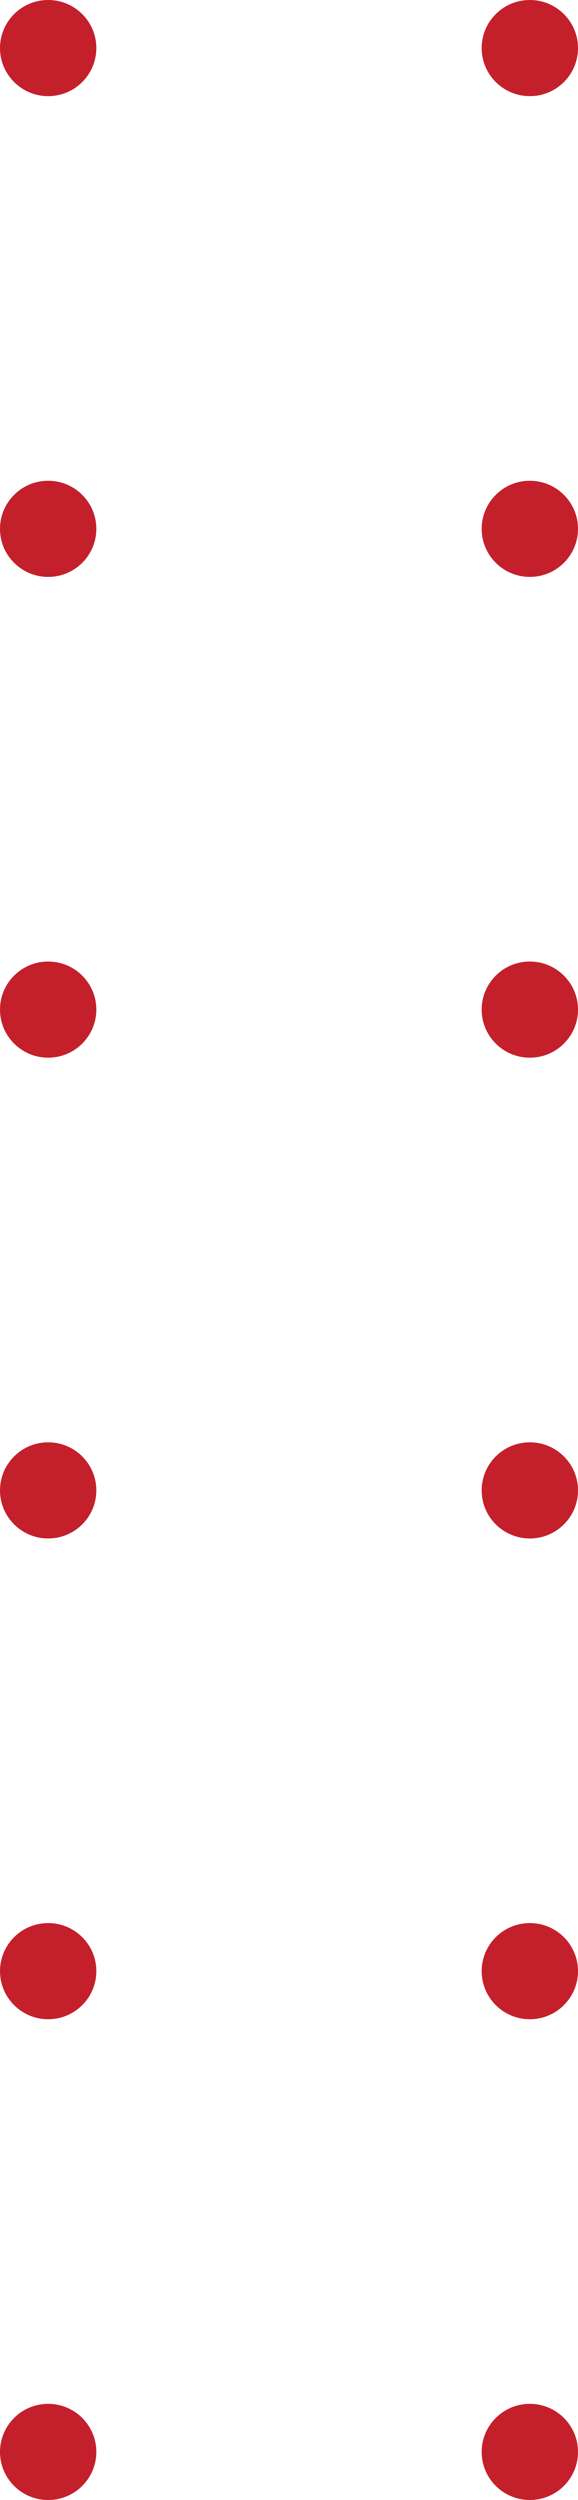 <svg width="25" height="108" viewBox="0 0 25 108" fill="none" xmlns="http://www.w3.org/2000/svg">
<path fill-rule="evenodd" clip-rule="evenodd" d="M2.083 4.154C3.234 4.154 4.167 3.224 4.167 2.077C4.167 0.93 3.234 0 2.083 0C0.933 0 0 0.93 0 2.077C0 3.224 0.933 4.154 2.083 4.154ZM2.083 24.923C3.234 24.923 4.167 23.993 4.167 22.846C4.167 21.699 3.234 20.769 2.083 20.769C0.933 20.769 0 21.699 0 22.846C0 23.993 0.933 24.923 2.083 24.923ZM4.167 43.615C4.167 44.762 3.234 45.692 2.083 45.692C0.933 45.692 0 44.762 0 43.615C0 42.468 0.933 41.538 2.083 41.538C3.234 41.538 4.167 42.468 4.167 43.615ZM2.083 66.462C3.234 66.462 4.167 65.532 4.167 64.385C4.167 63.238 3.234 62.308 2.083 62.308C0.933 62.308 0 63.238 0 64.385C0 65.532 0.933 66.462 2.083 66.462ZM4.167 85.154C4.167 86.301 3.234 87.231 2.083 87.231C0.933 87.231 0 86.301 0 85.154C0 84.007 0.933 83.077 2.083 83.077C3.234 83.077 4.167 84.007 4.167 85.154ZM2.083 108C3.234 108 4.167 107.07 4.167 105.923C4.167 104.776 3.234 103.846 2.083 103.846C0.933 103.846 0 104.776 0 105.923C0 107.07 0.933 108 2.083 108ZM25 2.077C25 3.224 24.067 4.154 22.917 4.154C21.766 4.154 20.833 3.224 20.833 2.077C20.833 0.93 21.766 0 22.917 0C24.067 0 25 0.93 25 2.077ZM22.917 24.923C24.067 24.923 25 23.993 25 22.846C25 21.699 24.067 20.769 22.917 20.769C21.766 20.769 20.833 21.699 20.833 22.846C20.833 23.993 21.766 24.923 22.917 24.923ZM25 43.615C25 44.762 24.067 45.692 22.917 45.692C21.766 45.692 20.833 44.762 20.833 43.615C20.833 42.468 21.766 41.538 22.917 41.538C24.067 41.538 25 42.468 25 43.615ZM22.917 66.462C24.067 66.462 25 65.532 25 64.385C25 63.238 24.067 62.308 22.917 62.308C21.766 62.308 20.833 63.238 20.833 64.385C20.833 65.532 21.766 66.462 22.917 66.462ZM25 85.154C25 86.301 24.067 87.231 22.917 87.231C21.766 87.231 20.833 86.301 20.833 85.154C20.833 84.007 21.766 83.077 22.917 83.077C24.067 83.077 25 84.007 25 85.154ZM22.917 108C24.067 108 25 107.07 25 105.923C25 104.776 24.067 103.846 22.917 103.846C21.766 103.846 20.833 104.776 20.833 105.923C20.833 107.07 21.766 108 22.917 108Z" fill="#C4202C"/>
</svg>
